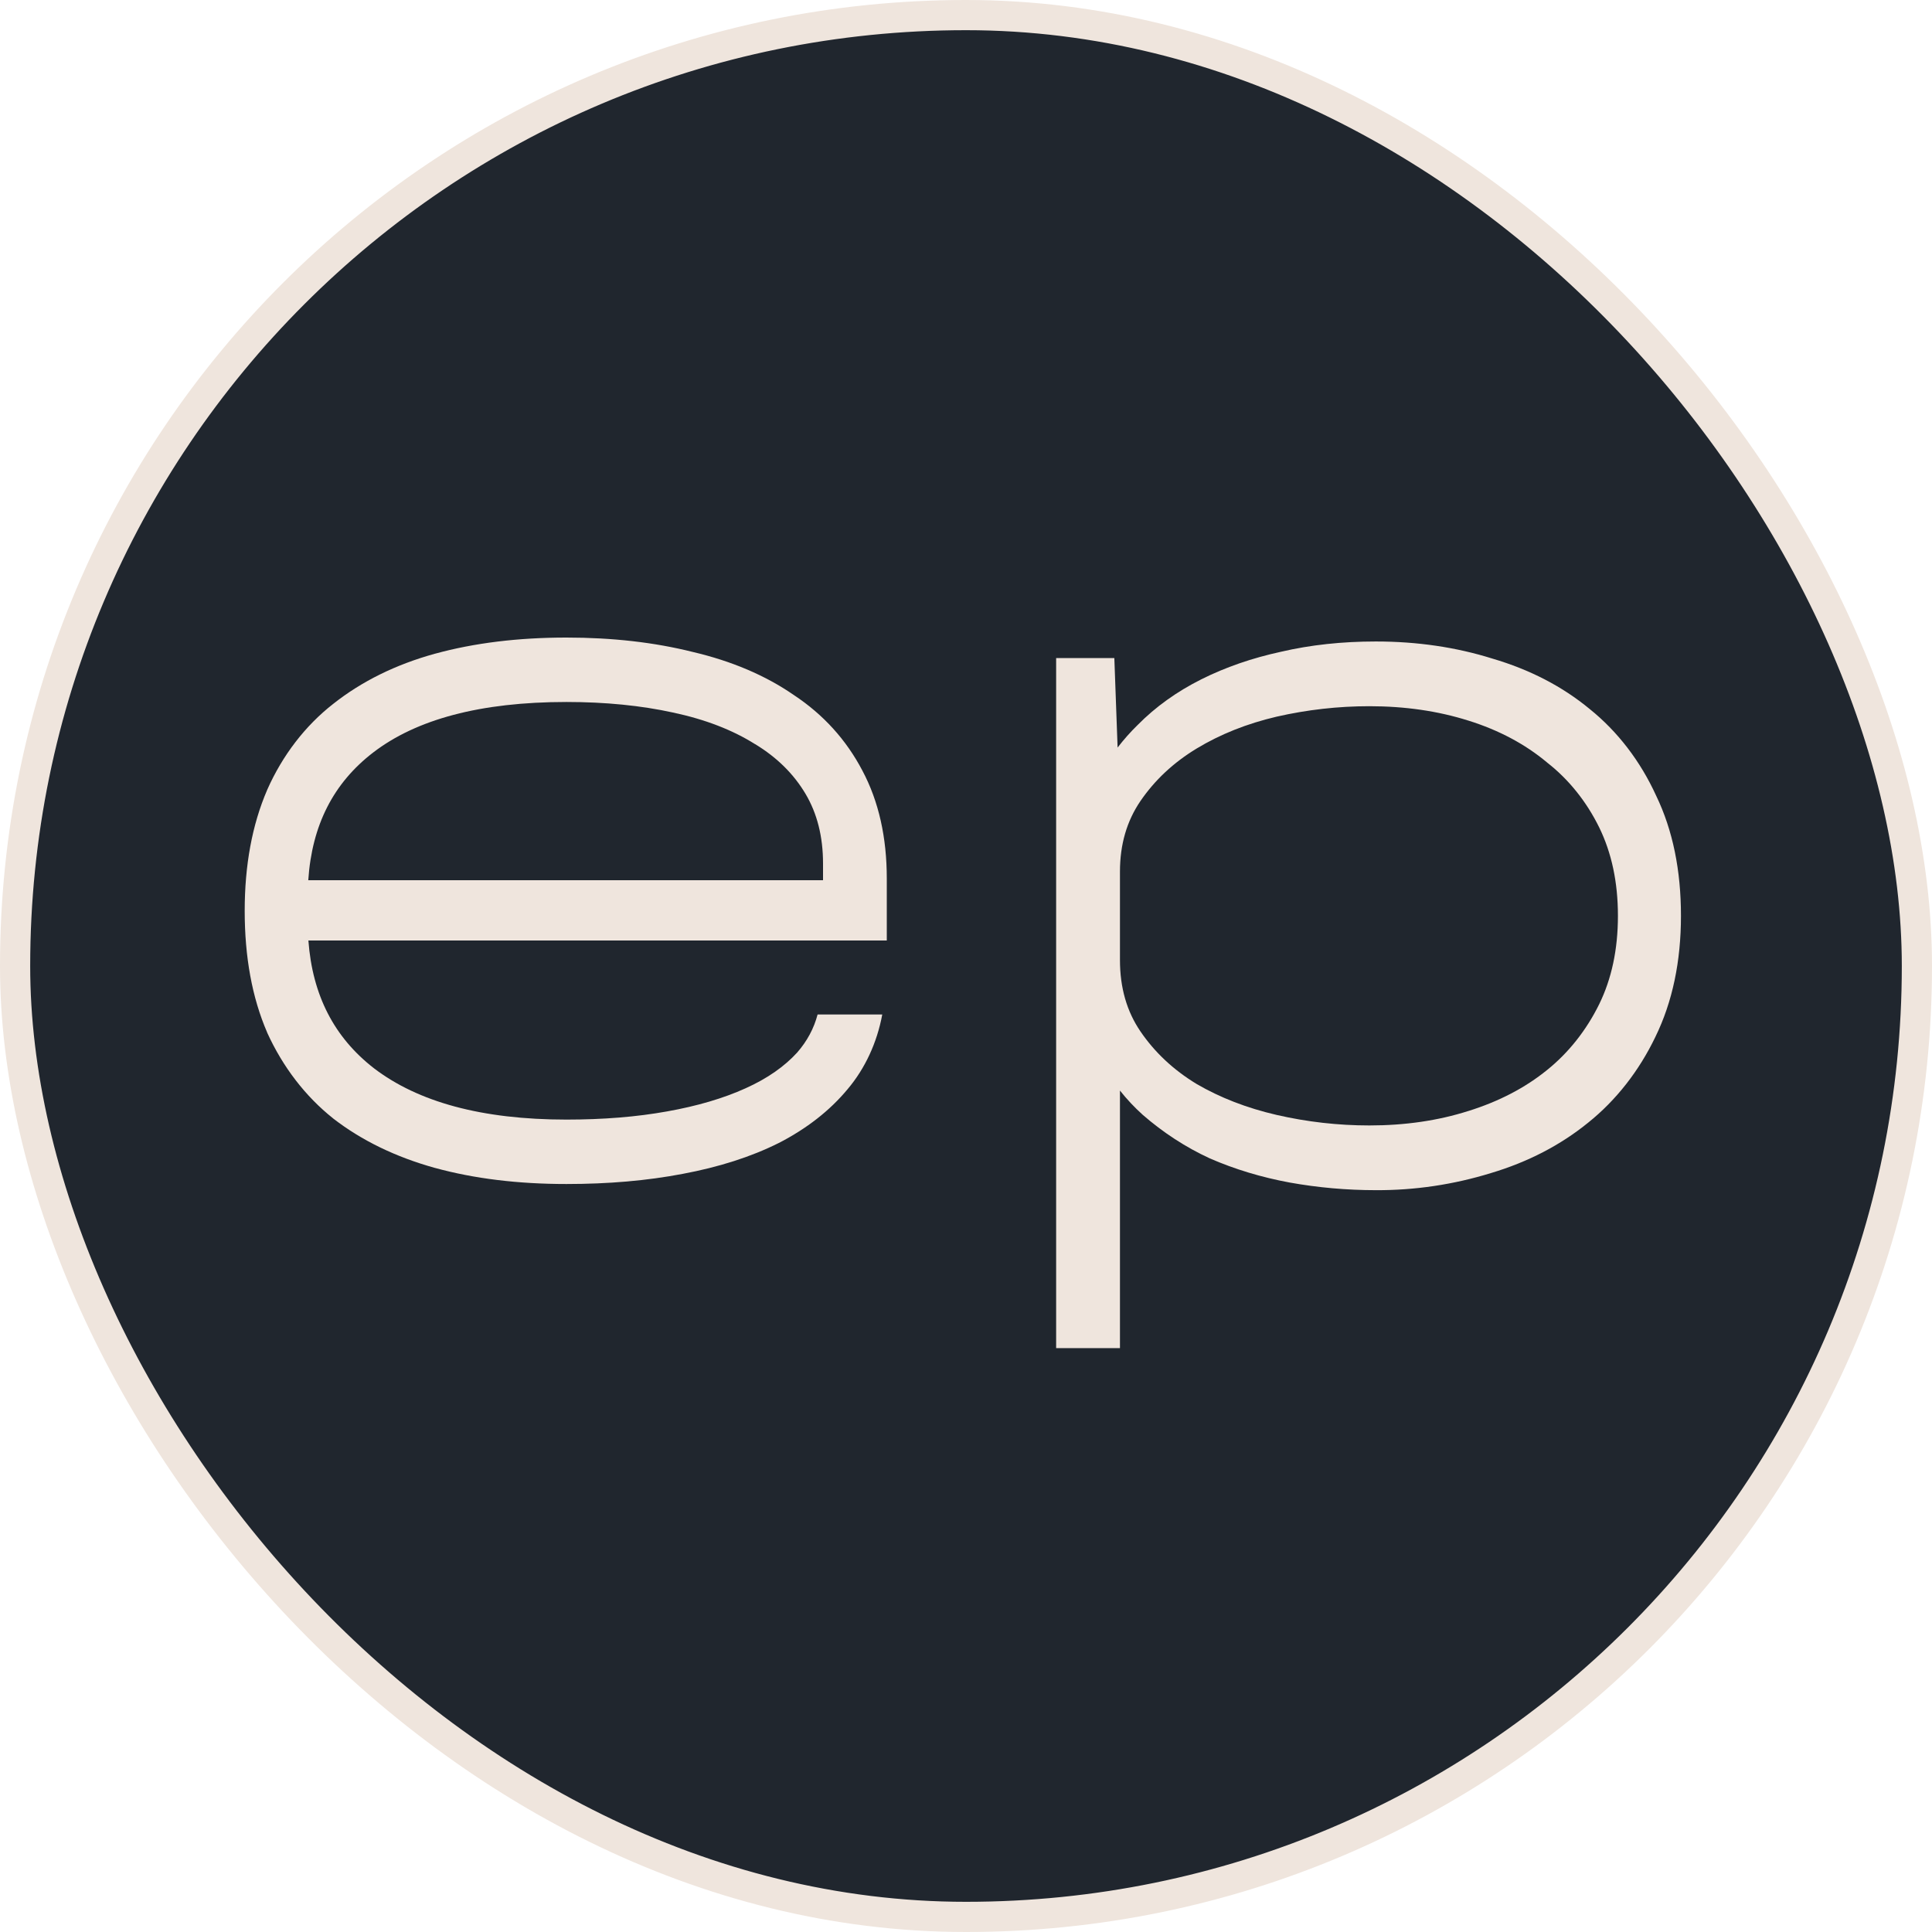 <?xml version="1.0" encoding="UTF-8"?> <svg xmlns="http://www.w3.org/2000/svg" width="32" height="32" viewBox="0 0 32 32" fill="none"><rect x="0.25" y="0.25" width="31.5" height="31.5" rx="15.75" fill="#20262E" stroke="#EFE5DD" stroke-width="0.5"></rect><path fill-rule="evenodd" clip-rule="evenodd" d="M14.613 16.803C14.527 17.268 14.329 17.697 14.04 18.039C13.744 18.396 13.363 18.692 12.901 18.931L12.9 18.931L12.898 18.932C12.438 19.162 11.906 19.331 11.307 19.443C10.716 19.556 10.075 19.611 9.383 19.611C8.583 19.611 7.856 19.523 7.203 19.344H7.202C6.556 19.164 5.994 18.893 5.519 18.526L5.518 18.525L5.516 18.523C5.058 18.159 4.684 17.672 4.426 17.105L4.425 17.103L4.425 17.101C4.174 16.521 4.053 15.847 4.053 15.086C4.053 14.333 4.175 13.664 4.425 13.084L4.425 13.083L4.426 13.081C4.679 12.51 5.055 12.021 5.517 11.66C5.992 11.284 6.555 11.007 7.202 10.828H7.203C7.856 10.649 8.583 10.56 9.383 10.56C10.141 10.56 10.838 10.639 11.473 10.798C12.117 10.949 12.677 11.186 13.15 11.513C13.635 11.834 14.015 12.251 14.284 12.764C14.556 13.275 14.688 13.874 14.688 14.55V15.578H5.108C5.175 16.485 5.535 17.183 6.194 17.694C6.923 18.251 7.977 18.544 9.383 18.544C9.991 18.544 10.546 18.499 11.046 18.409C11.547 18.32 11.981 18.192 12.348 18.026C12.713 17.862 12.995 17.662 13.203 17.434C13.369 17.244 13.481 17.034 13.542 16.803H14.613ZM12.505 12.325L12.504 12.324C12.135 12.092 11.684 11.916 11.148 11.802C10.618 11.686 10.029 11.627 9.383 11.627C7.951 11.627 6.893 11.917 6.182 12.463C5.523 12.969 5.166 13.667 5.106 14.579H13.632V14.304C13.632 13.853 13.533 13.472 13.344 13.152C13.15 12.824 12.873 12.547 12.507 12.325L12.505 12.325Z" fill="#EFE5DD"></path><path fill-rule="evenodd" clip-rule="evenodd" d="M19.818 17.953C19.433 17.719 19.125 17.429 18.889 17.083C18.665 16.754 18.55 16.363 18.55 15.899V14.438C18.55 13.985 18.664 13.599 18.889 13.268C19.126 12.922 19.434 12.632 19.82 12.398C20.209 12.163 20.65 11.986 21.146 11.87C21.651 11.755 22.165 11.697 22.68 11.697C23.273 11.697 23.819 11.777 24.319 11.935H24.32C24.829 12.094 25.261 12.326 25.622 12.627L25.624 12.629L25.626 12.631C25.982 12.908 26.277 13.276 26.488 13.705C26.692 14.123 26.798 14.608 26.798 15.169C26.798 15.729 26.692 16.215 26.488 16.632C26.275 17.065 25.98 17.437 25.624 17.723C25.263 18.016 24.829 18.243 24.32 18.402H24.319C23.819 18.561 23.273 18.641 22.68 18.641C22.165 18.641 21.653 18.583 21.146 18.467C20.649 18.352 20.207 18.18 19.818 17.953ZM18.511 12.382L18.457 10.9H17.493V22.329H18.55V18.063C18.663 18.206 18.787 18.338 18.923 18.461L18.924 18.462L18.925 18.463C19.265 18.759 19.638 19.002 20.035 19.185L20.037 19.186L20.039 19.187C20.455 19.368 20.895 19.5 21.358 19.586C21.831 19.671 22.309 19.713 22.788 19.713C23.433 19.716 24.075 19.621 24.697 19.429C25.305 19.247 25.843 18.97 26.307 18.593C26.767 18.224 27.147 17.739 27.418 17.175C27.703 16.592 27.842 15.92 27.842 15.169C27.842 14.419 27.708 13.753 27.431 13.179C27.17 12.607 26.793 12.116 26.332 11.745C25.875 11.367 25.336 11.09 24.721 10.909C24.116 10.719 23.471 10.625 22.788 10.625C22.231 10.625 21.707 10.681 21.218 10.795C20.739 10.899 20.298 11.051 19.897 11.252C19.494 11.454 19.142 11.705 18.843 12.008C18.725 12.123 18.614 12.248 18.511 12.382Z" fill="#EFE5DD"></path></svg> 